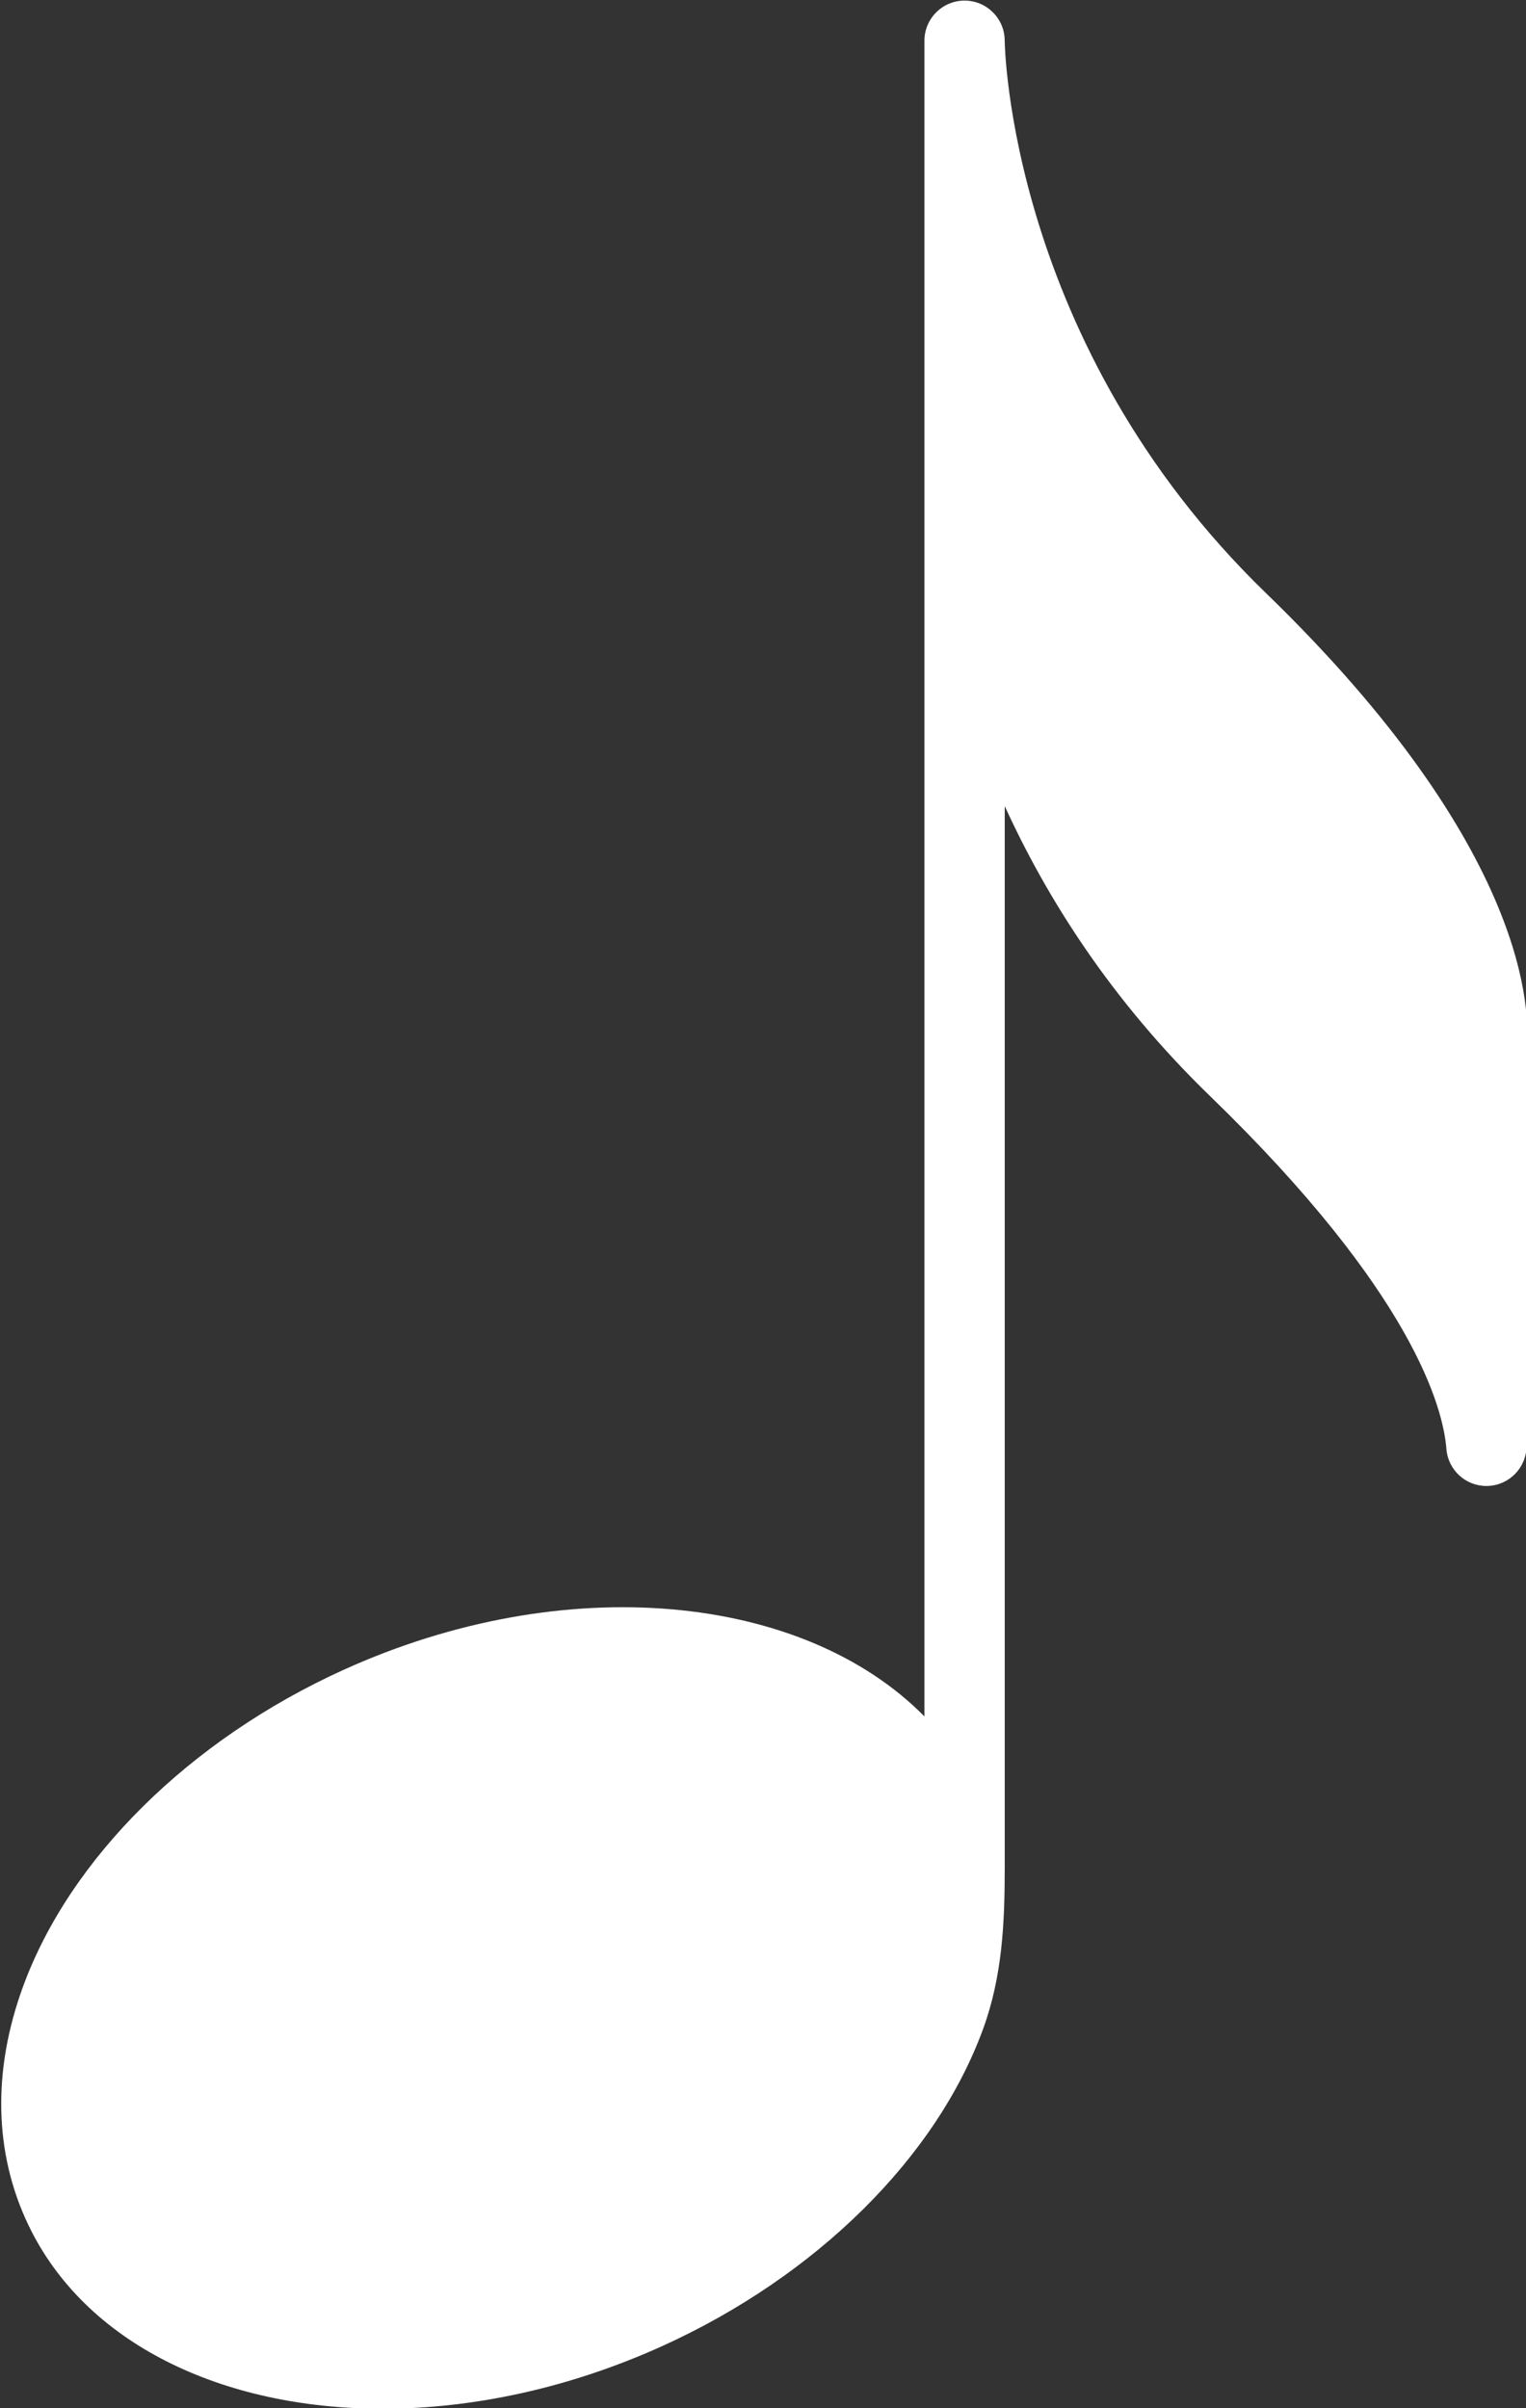 <?xml version="1.0" encoding="UTF-8" standalone="no"?><!-- Generator: Adobe Illustrator 22.0.0, SVG Export Plug-In . SVG Version: 6.00 Build 0)  --><svg xmlns="http://www.w3.org/2000/svg" fill="#ffffff" id="Layer_1" style="enable-background:new 0 0 38.02 59.985" version="1.1" viewBox="0 0 38.02 59.985" x="0px" xml:space="preserve" y="0px">
<rect x="0" y="0" width="38.02" height="59.985" fill="#333333" stroke="none"/>
<g id="change1_1">
	<path d="m31.539 14.771c-6.403-6.203-6.507-13.683-6.507-13.756 0-0.552-0.448-1-1-1s-1 0.448-1 1v41.739c-3.02-3.063-8.952-3.667-14.482-1.156-3.825 1.738-6.807 4.687-7.978 7.89-0.764 2.091-0.719 4.138 0.128 5.92 1.412 2.969 4.837 4.591 8.833 4.591 2.233 0 4.645-0.507 6.982-1.568 3.825-1.738 6.808-4.687 7.978-7.89 0.482-1.32 0.54-2.655 0.54-4.038v-2.249-3.212-3.836-4.12-4.064-3.668-2.933-1.858-0.484c1.053 2.304 2.651 4.836 5.116 7.224 5.077 4.918 5.809 7.785 5.888 8.79 0.041 0.522 0.477 0.921 0.996 0.921 0.013 0 0.026 0 0.04-0.001 0.537-0.021 0.96-0.462 0.96-0.999v-9.938c0.083-0.777 0.145-4.874-6.494-11.305z" fill="inherit"/>
</g>
</svg>